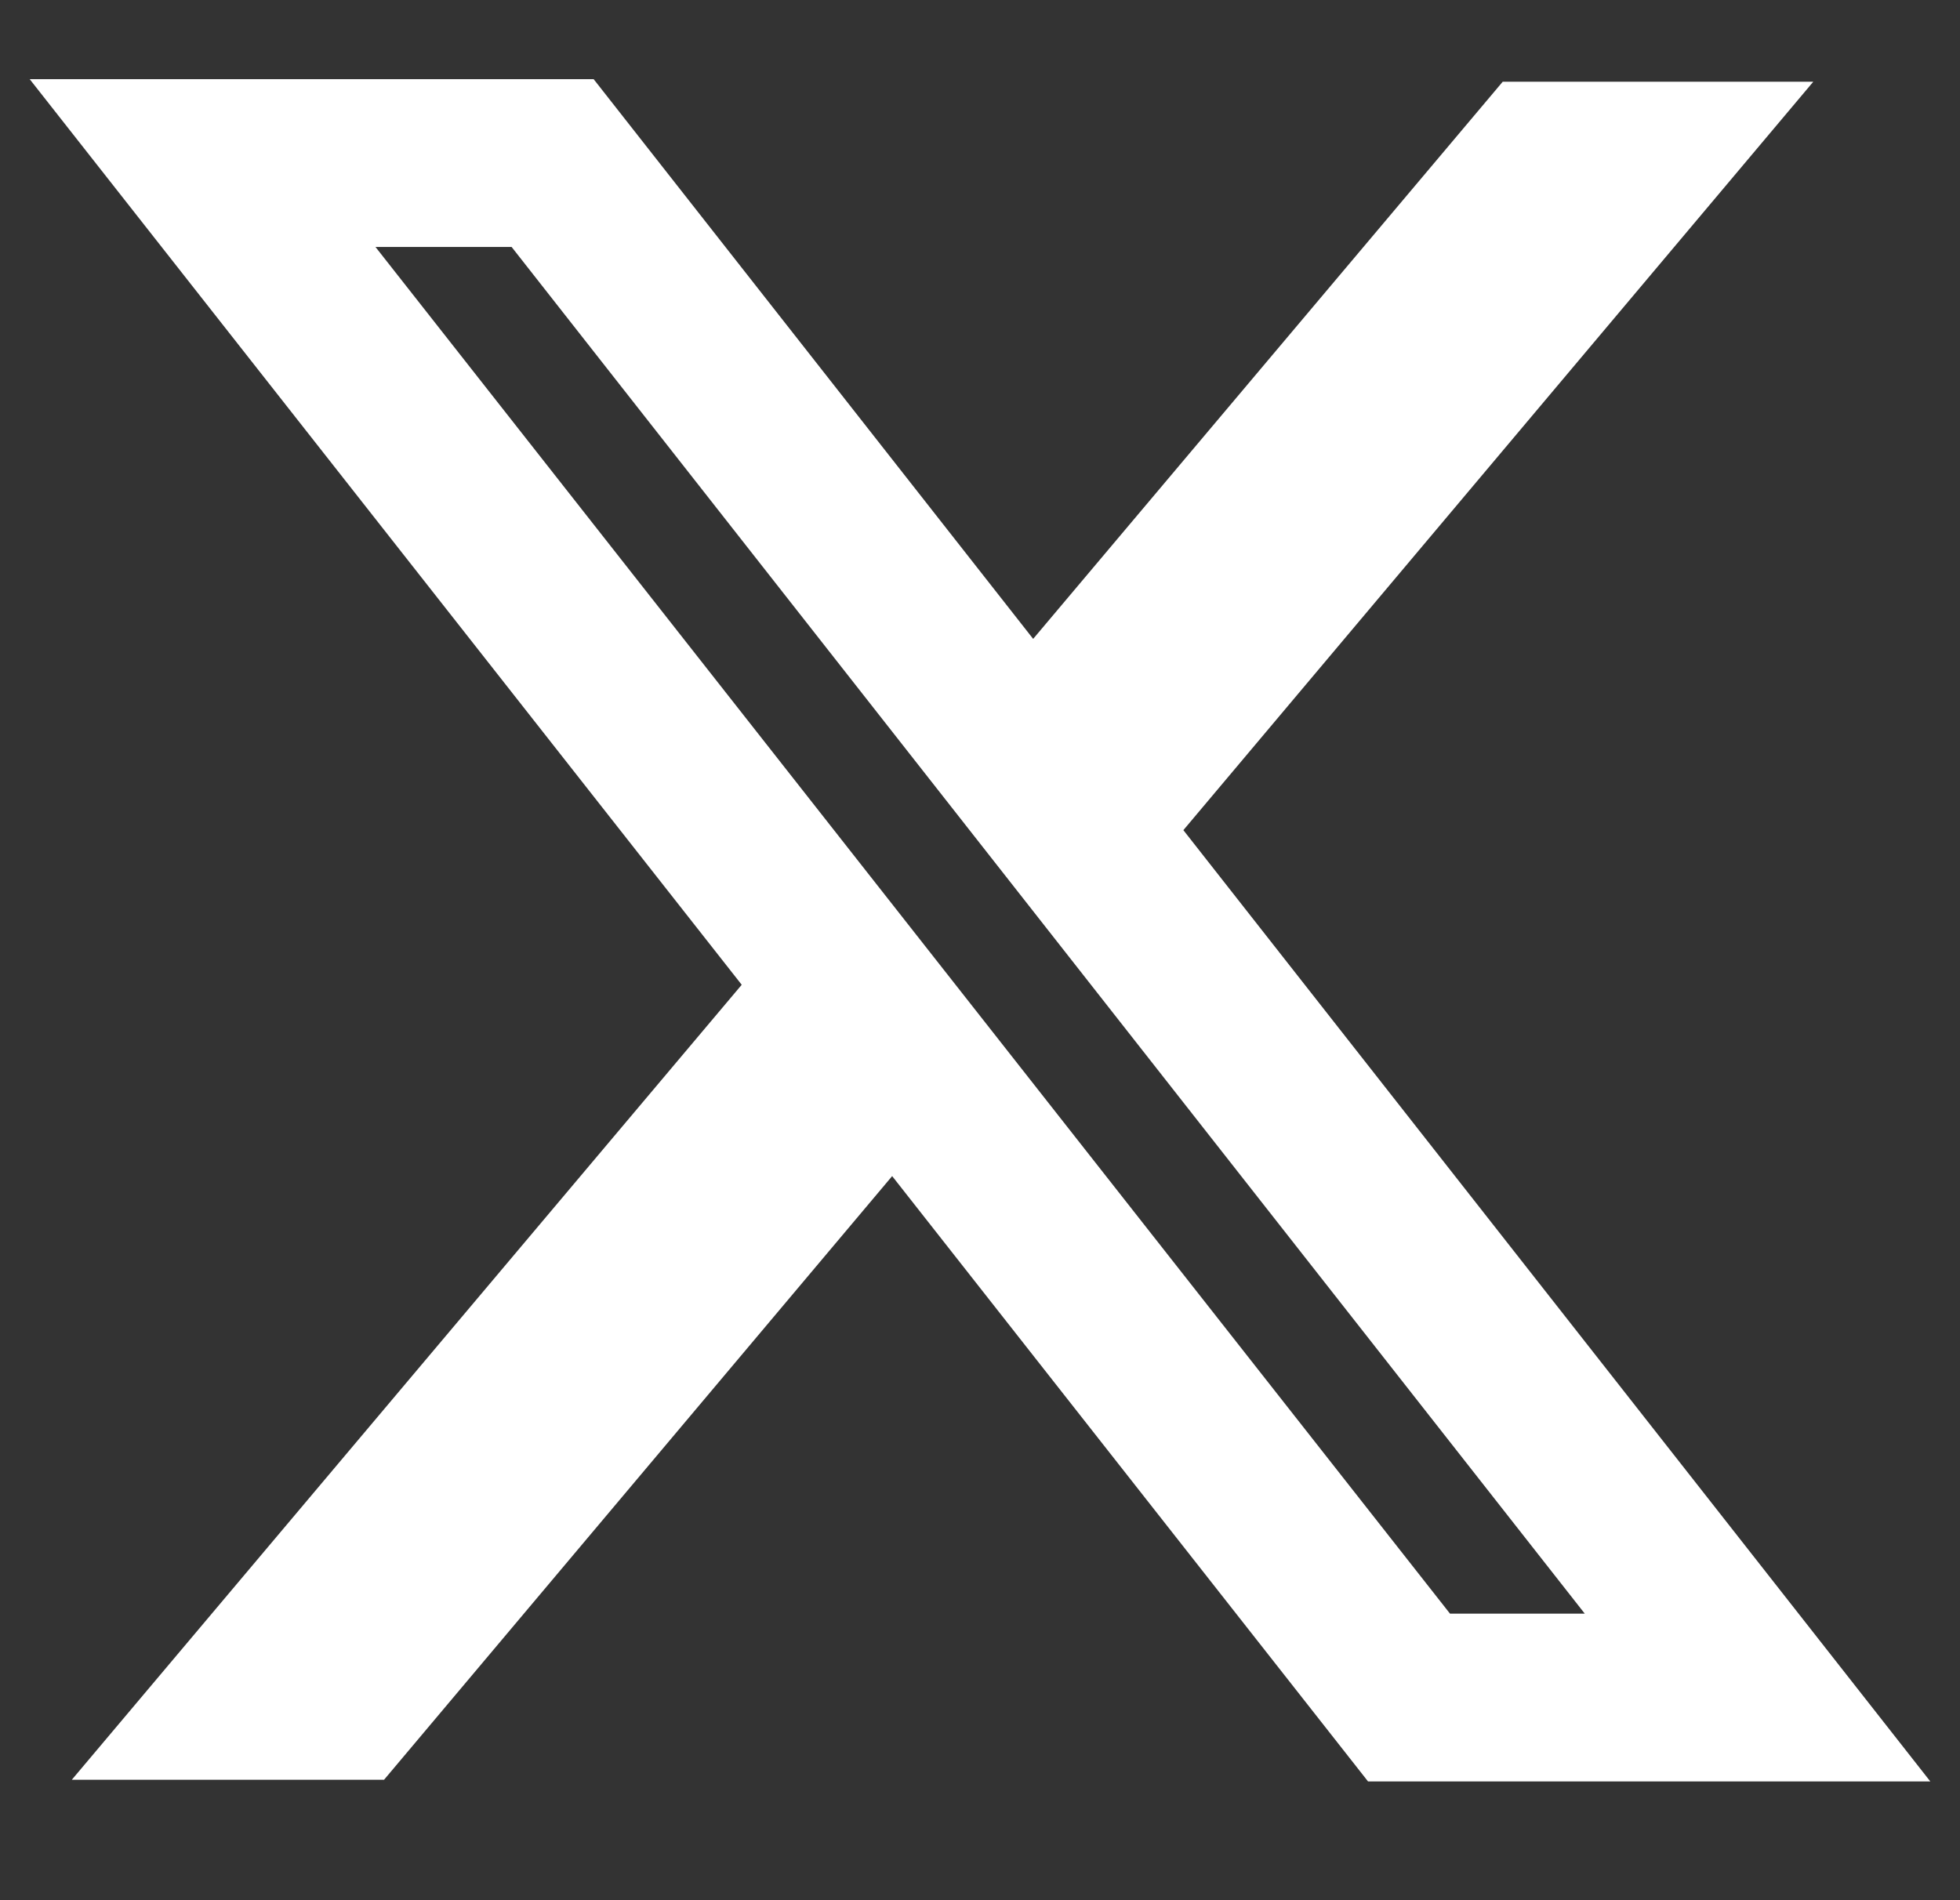 <svg width="33" height="32" viewBox="0 0 33 32" fill="none" xmlns="http://www.w3.org/2000/svg">
<rect x="0" y="0" width="33" height="32" fill="#333333" stroke="none"/>
<g clip-path="url(#clip0_2084_1295)">
<path fill-rule="evenodd" clip-rule="evenodd" d="M12.488 16.584L0.5 1.333H9.995L17.395 10.759L25.301 1.376H30.53L19.924 13.98L32.5 30H23.033L15.021 19.806L6.466 29.972H1.209L12.488 16.584ZM24.413 27.174L6.322 4.159H8.614L26.682 27.174H24.413Z" fill="white"/>
</g>
<defs>
<clipPath id="clip0_2084_1295">
<rect width="32" height="32" fill="white" transform="translate(0.5)"/>
</clipPath>
</defs>
</svg>
